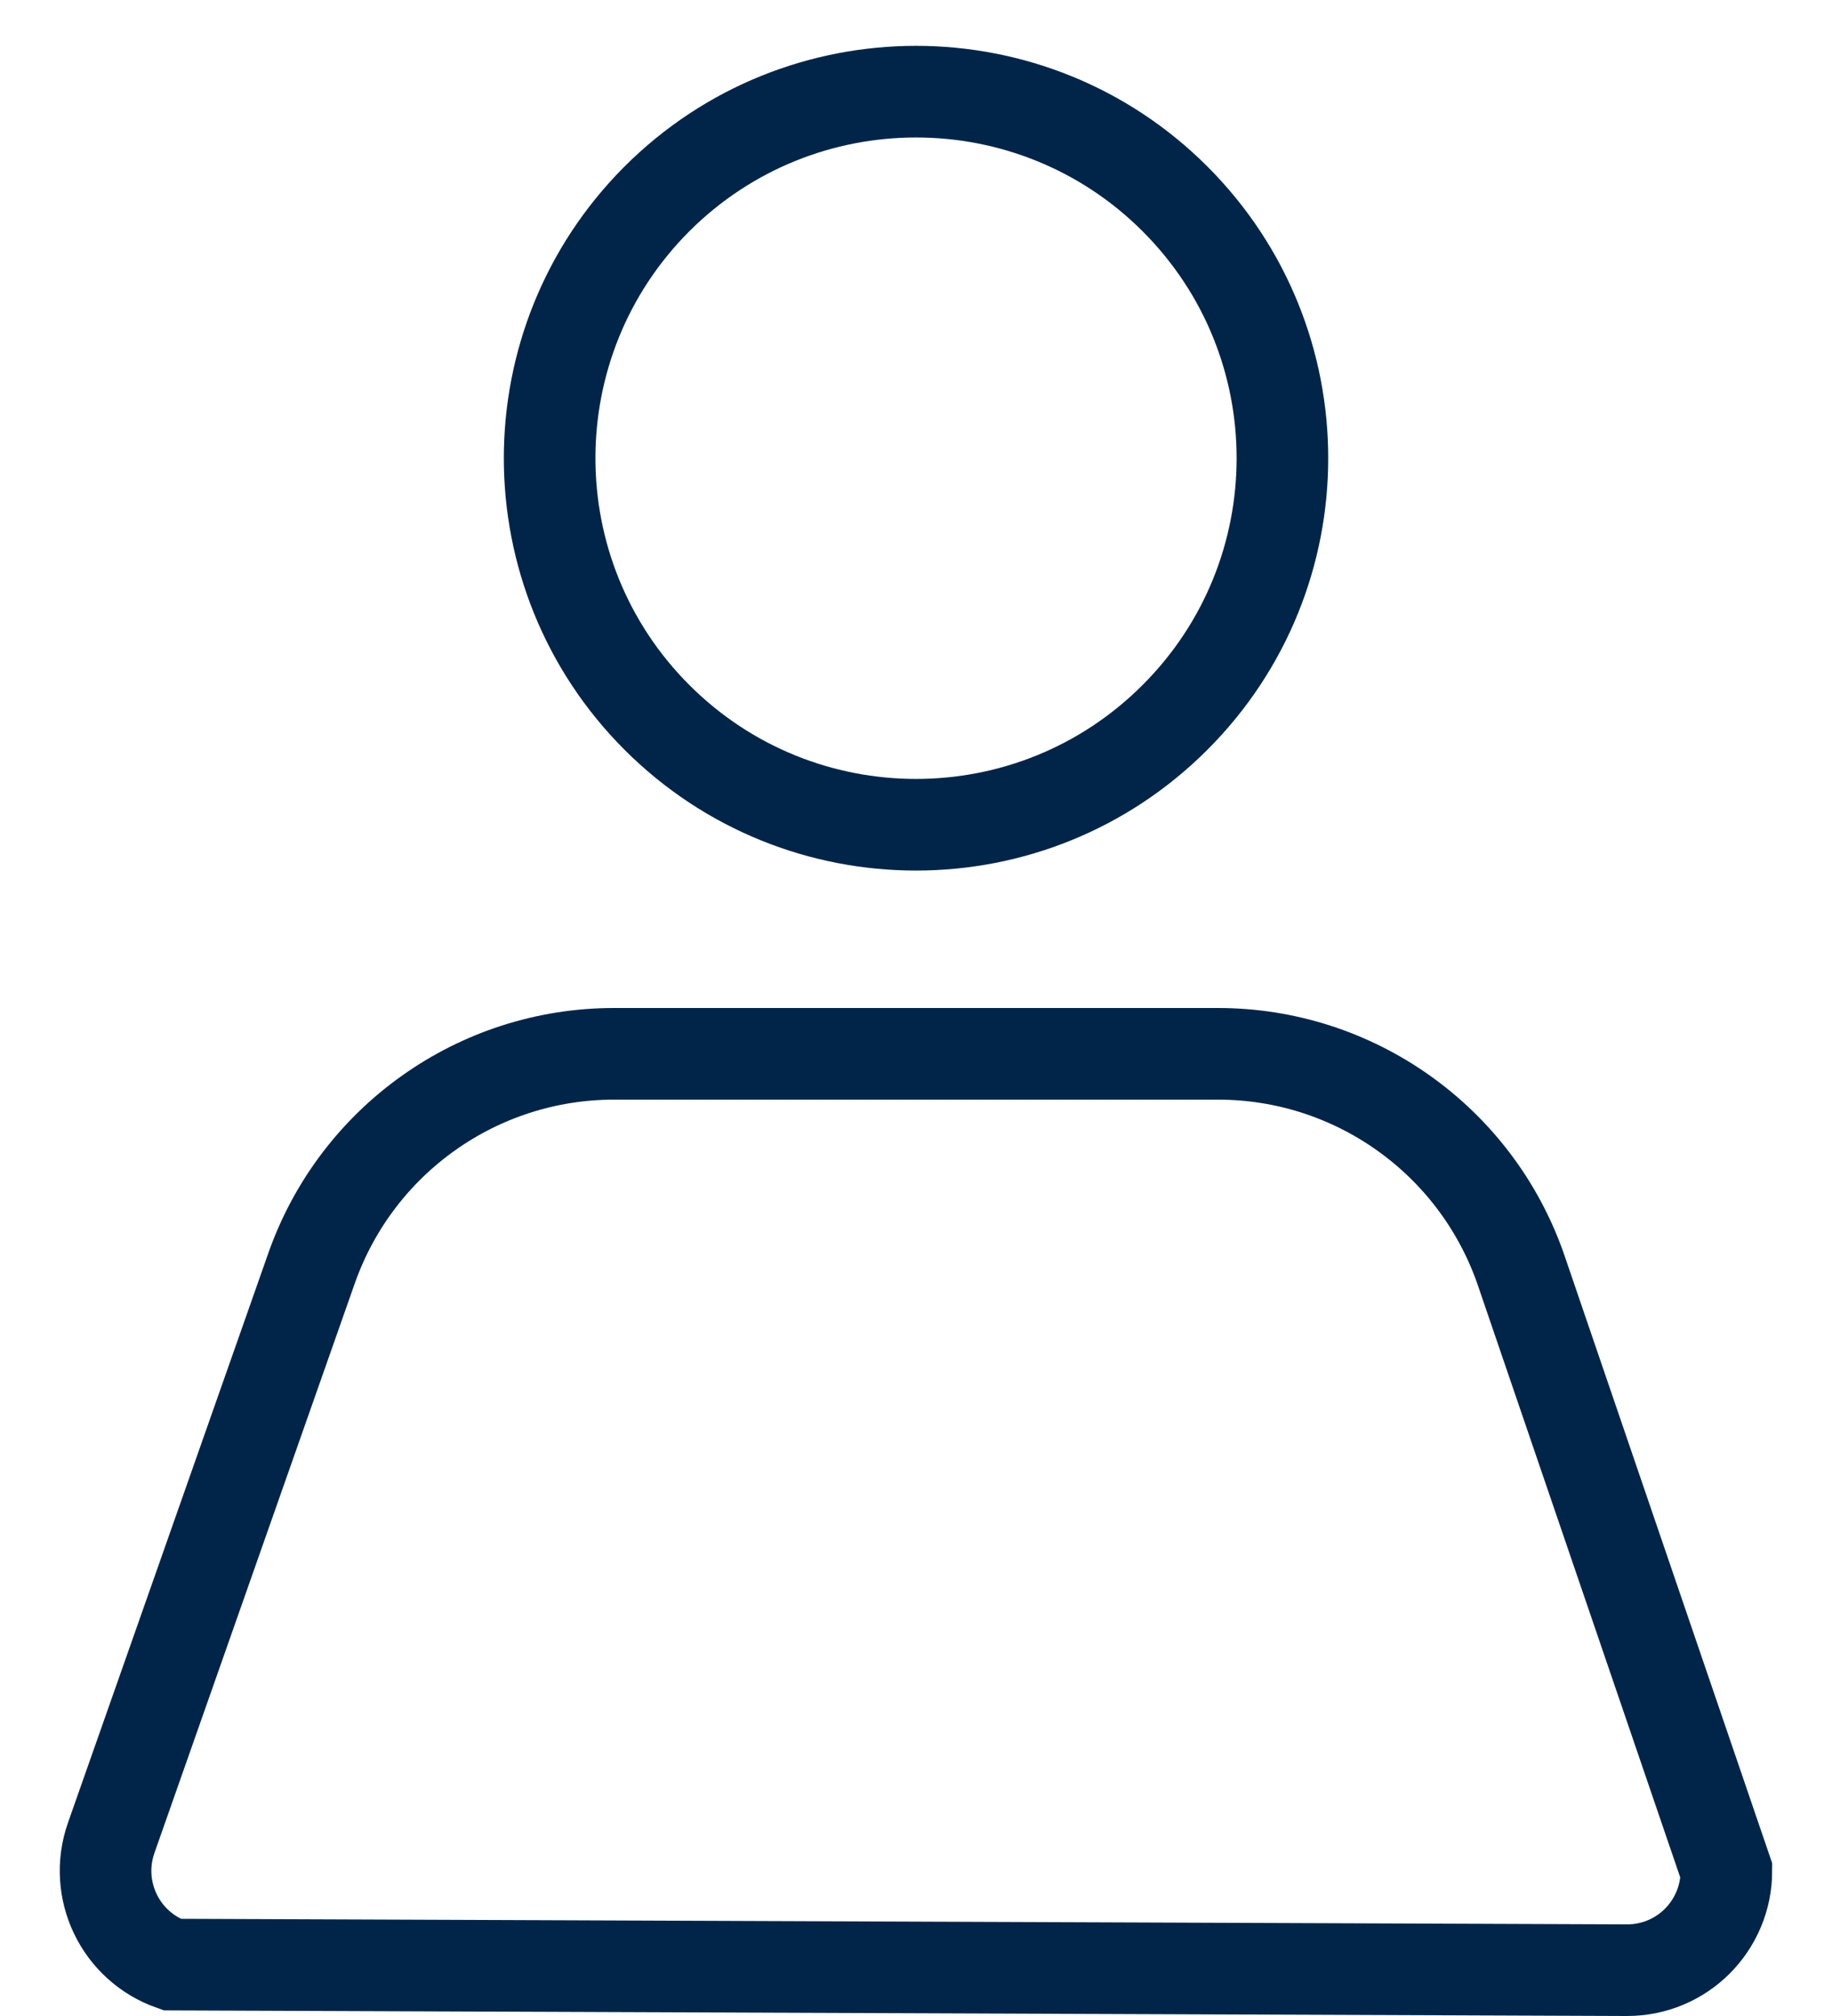 <?xml version="1.0" encoding="UTF-8"?> <svg xmlns="http://www.w3.org/2000/svg" xmlns:xlink="http://www.w3.org/1999/xlink" width="20px" height="22px" viewBox="0 0 20 22" version="1.1"><title>90CB1CE1-2BCD-49A1-B26D-01668B88322D@1x</title><g id="desktop" stroke="none" stroke-width="1" fill="none" fill-rule="evenodd"><g id="HP" transform="translate(-170, -71)" stroke="#002549"><g id="Group-16" transform="translate(0, 32)"><g id="Group-4" transform="translate(105, 38)"><g id="Group-4-Copy" transform="translate(65, 2)"><path d="M12.828,1.171 C14.391,2.734 14.391,5.266 12.828,6.828 C11.267,8.391 8.734,8.391 7.171,6.828 C5.61,5.266 5.61,2.734 7.171,1.171 C8.734,-0.39 11.267,-0.39 12.828,1.171 Z" id="Stroke-1"></path><path d="M17.763,10.5 C18.063,10.5 18.334,10.621 18.53,10.817 C18.726,11.014 18.847,11.285 18.847,11.584 L18.847,11.584 L16.598,18.162 C16.351,18.862 15.897,19.447 15.319,19.856 C14.741,20.266 14.039,20.5 13.296,20.5 L13.296,20.5 L6.704,20.5 C5.961,20.5 5.259,20.266 4.681,19.856 C4.103,19.447 3.649,18.862 3.402,18.162 L3.402,18.162 L1.214,11.944 C1.115,11.661 1.139,11.366 1.259,11.115 C1.379,10.865 1.594,10.661 1.877,10.561 L1.877,10.561 Z" id="Rectangle" transform="translate(10, 15.5) scale(1, -1) translate(-10, -15.5) "></path></g></g></g></g></g></svg> 
